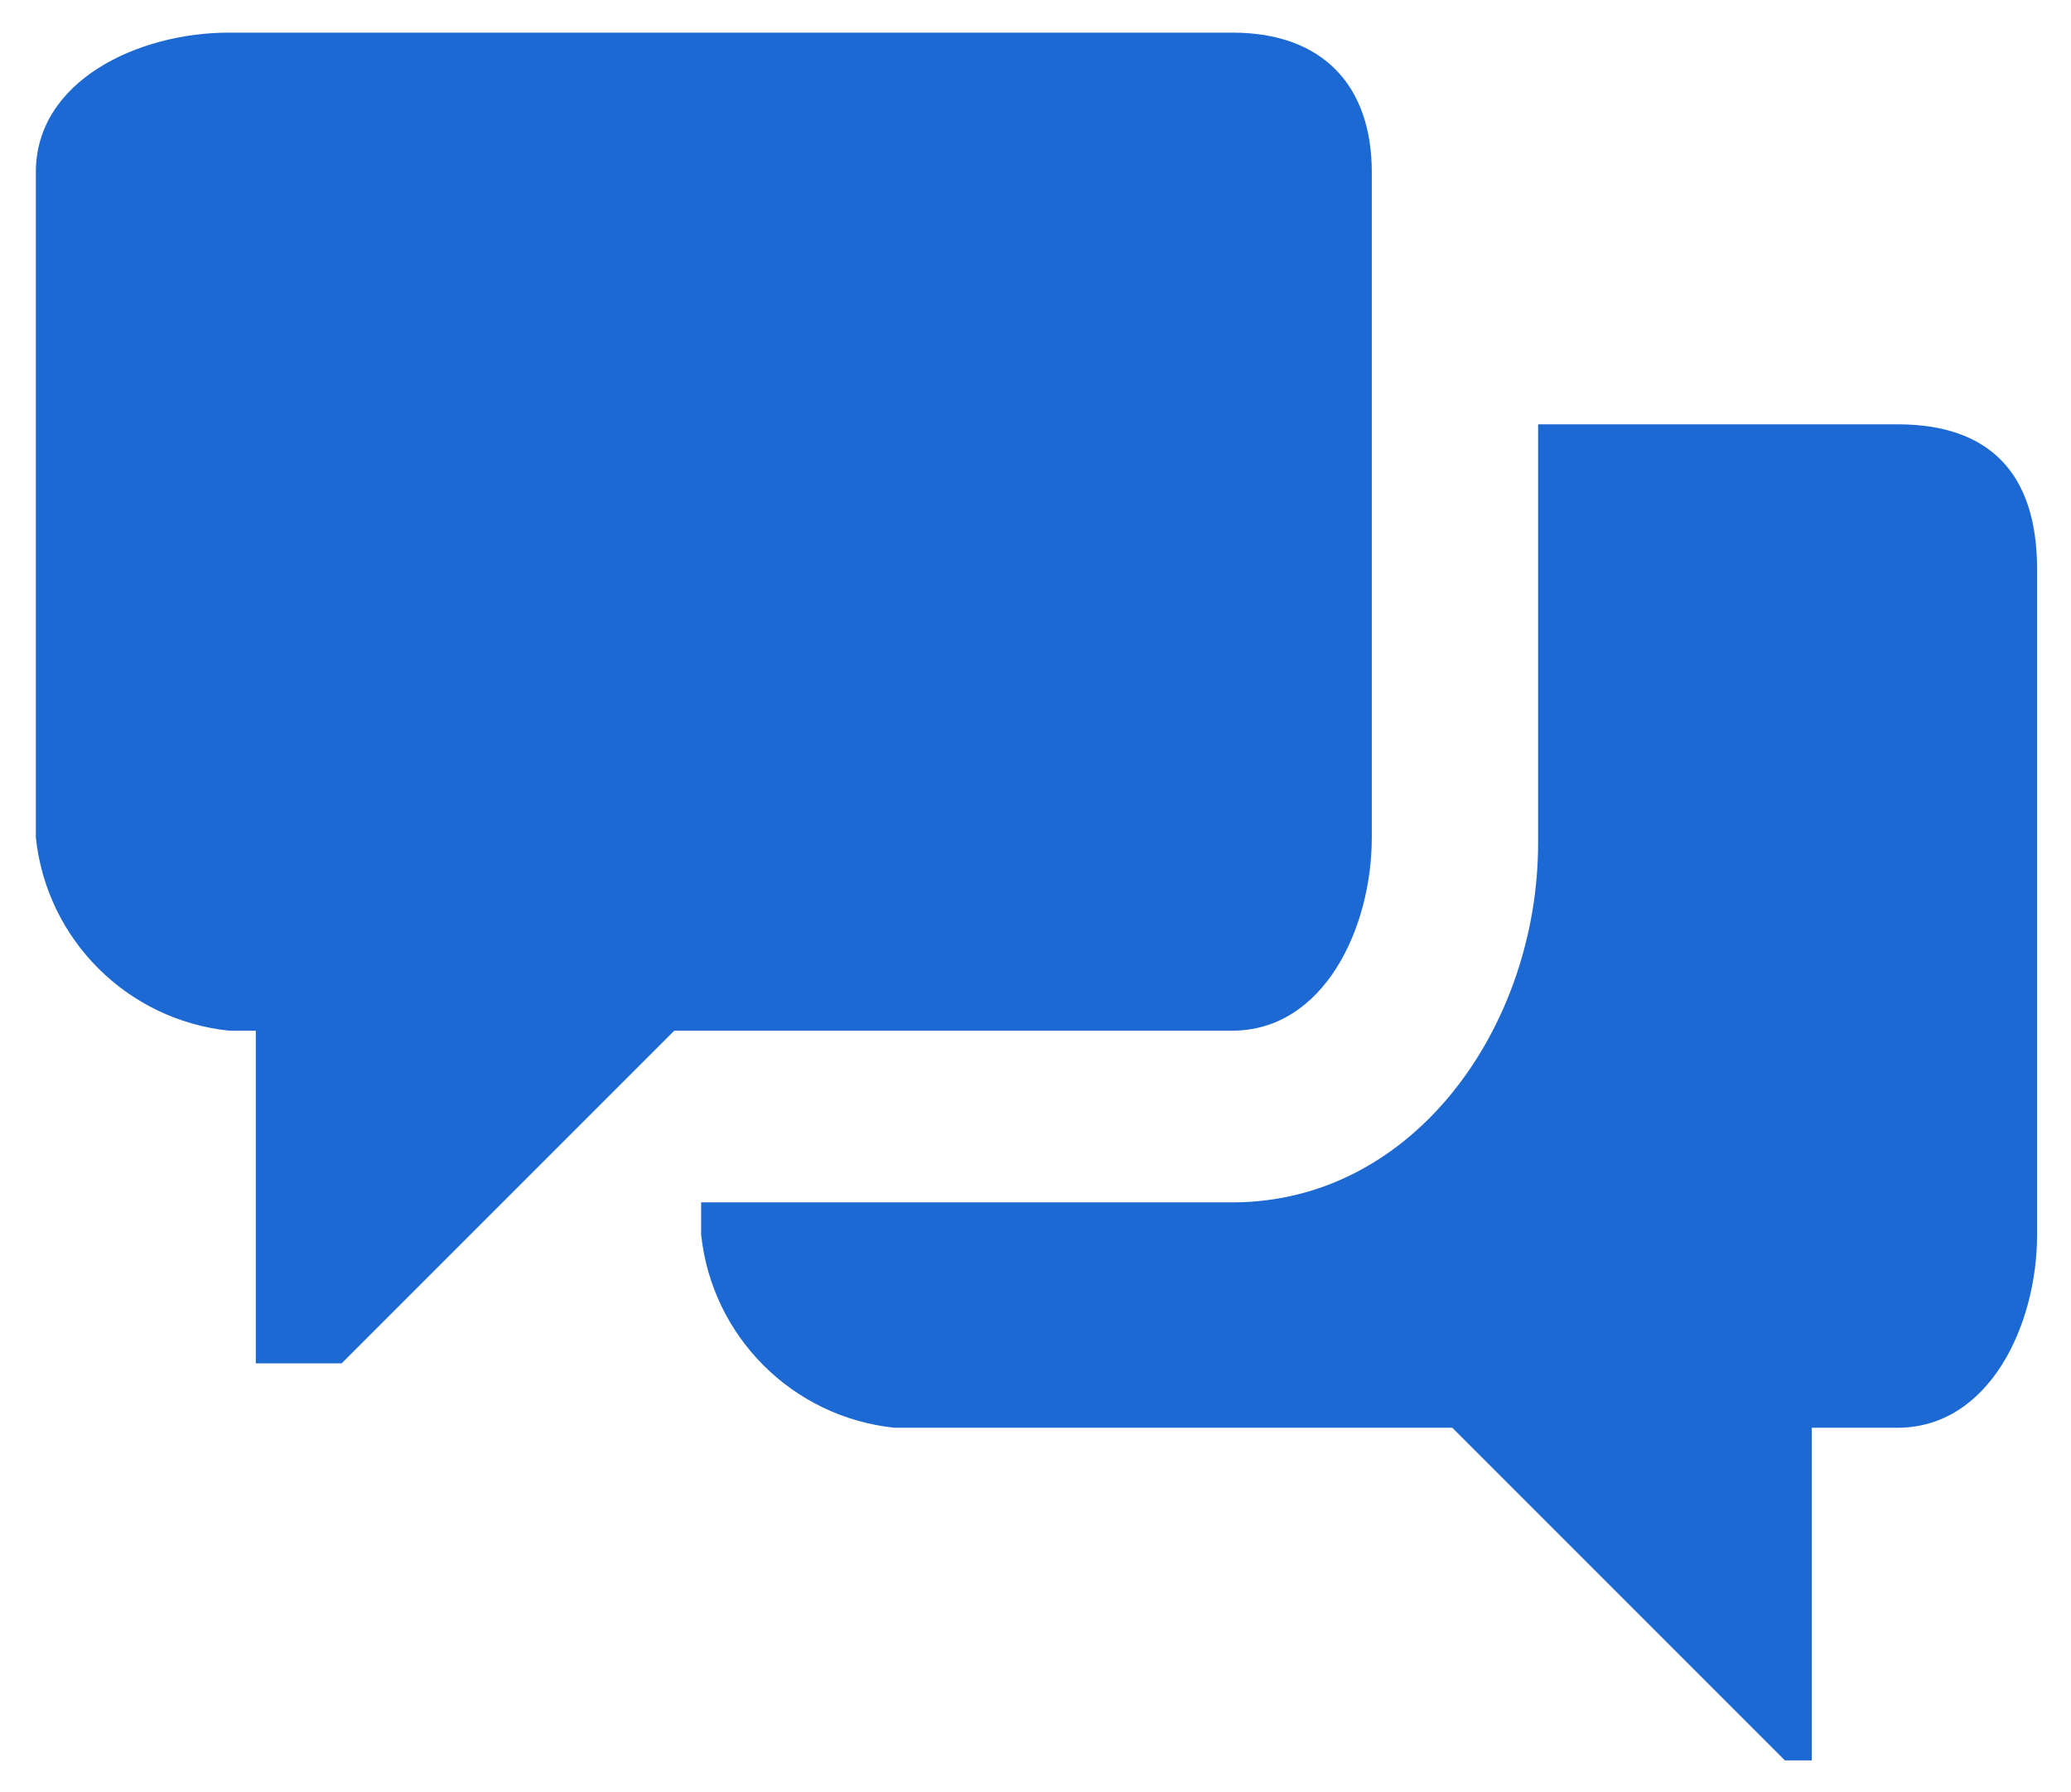 <?xml version="1.0" encoding="utf-8"?>
<!-- Generator: Adobe Illustrator 25.4.1, SVG Export Plug-In . SVG Version: 6.00 Build 0)  -->
<svg version="1.1" id="Groupe_9719" xmlns="http://www.w3.org/2000/svg" xmlns:xlink="http://www.w3.org/1999/xlink" x="0px"
	 y="0px" viewBox="0 0 38.6 33.4" style="enable-background:new 0 0 38.6 33.4;" xml:space="preserve">
<style type="text/css">
	.st0{fill:#1C69D4;}
</style>
<g id="Contact_us" transform="translate(-576.932 -661.992)">
	<path id="Tracé_41959" class="st0" d="M612.3,669.9h-6.7v7.8c0,3.4-2.3,6.7-5.7,6.7H590v0.6c0.2,1.9,1.7,3.4,3.6,3.6H604l6.2,6.2
		h0.5v-6.2h1.6c1.7,0,2.6-1.9,2.6-3.6v-12.4C614.9,670.8,614,669.9,612.3,669.9"/>
	<path id="Tracé_41960" class="st0" d="M599.9,662.6h-18.7c-1.7,0-3.6,0.9-3.6,2.6v12.4c0.2,1.9,1.7,3.4,3.6,3.6h0.5v6.2h1.6
		l6.2-6.2h10.4c1.7,0,2.6-1.9,2.6-3.6v-12.4C602.5,663.6,601.6,662.6,599.9,662.6"/>
</g>
</svg>
